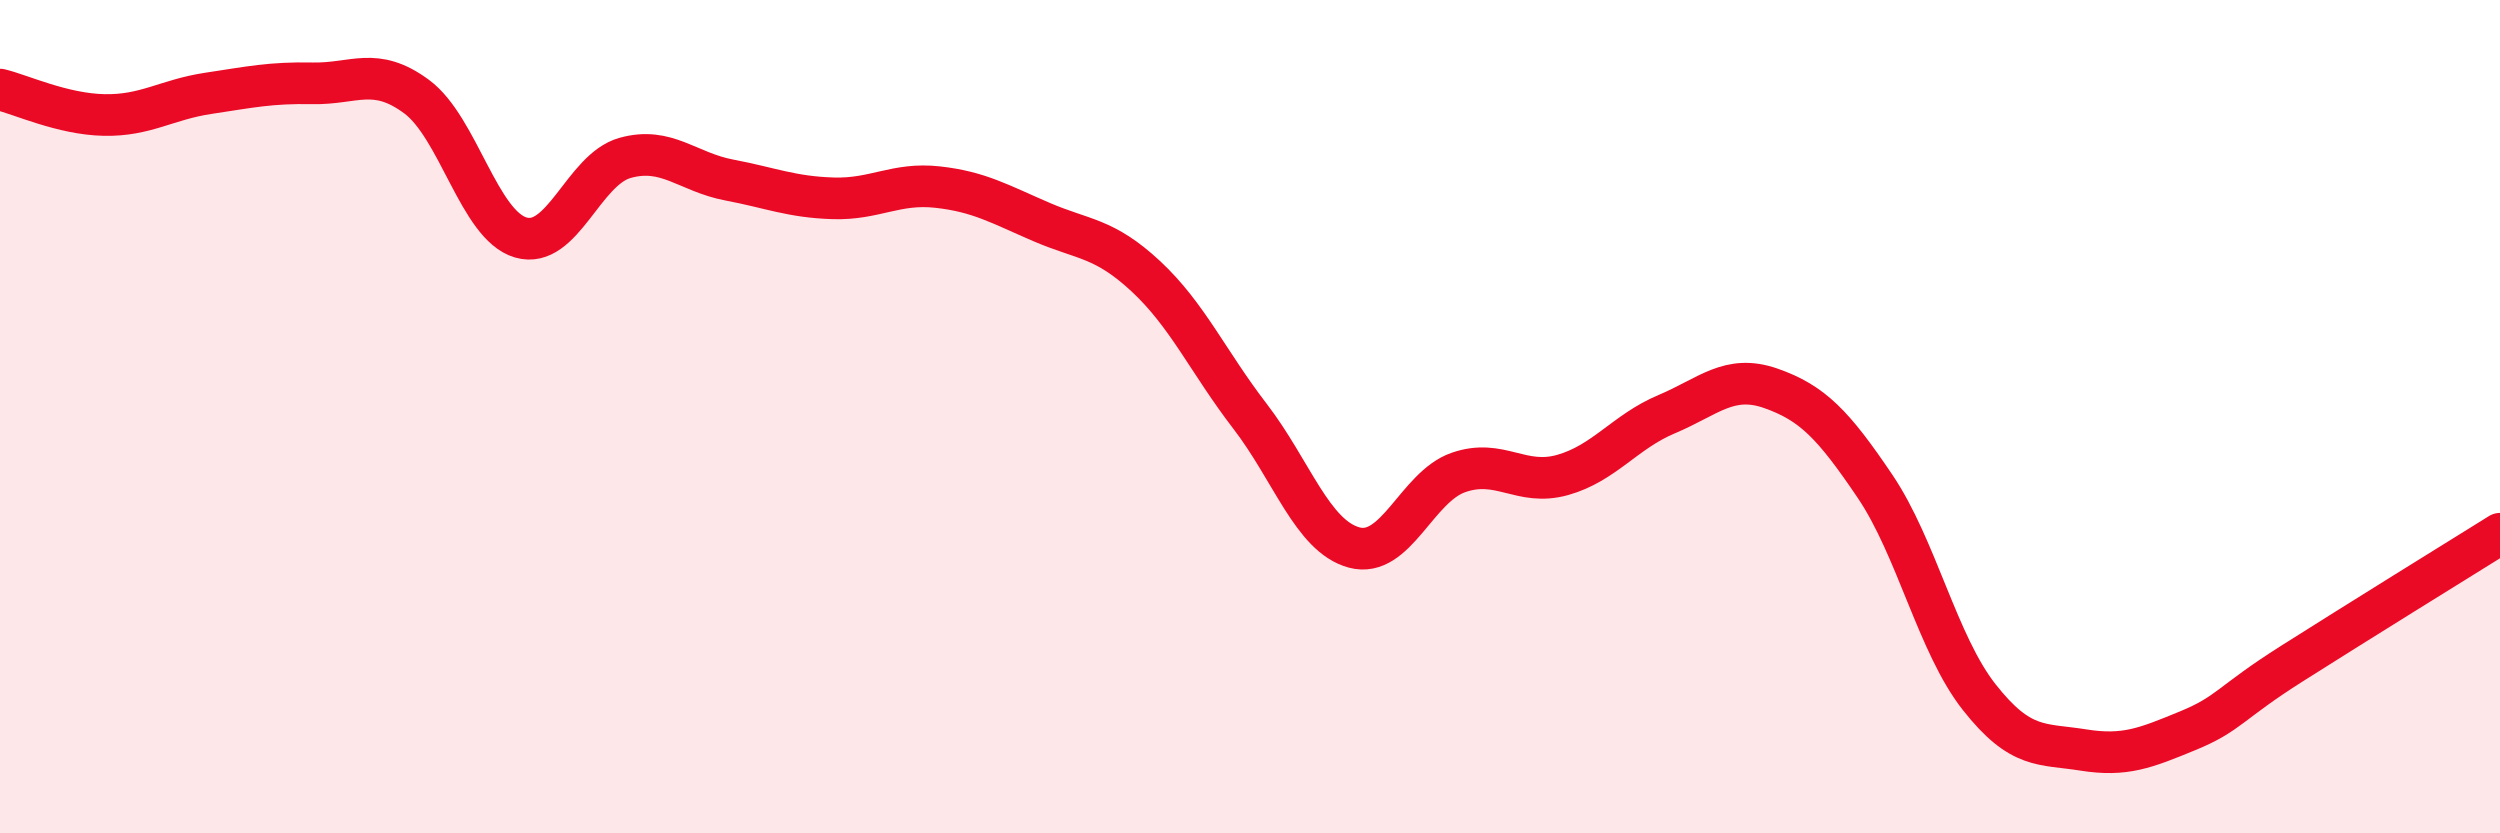 
    <svg width="60" height="20" viewBox="0 0 60 20" xmlns="http://www.w3.org/2000/svg">
      <path
        d="M 0,2.15 C 0.5,2.27 1.5,2.74 2.5,2.76 C 3.5,2.78 4,2.39 5,2.24 C 6,2.09 6.5,1.98 7.5,2 C 8.5,2.02 9,1.58 10,2.32 C 11,3.06 11.5,5.41 12.5,5.7 C 13.5,5.99 14,4.07 15,3.79 C 16,3.51 16.5,4.13 17.5,4.32 C 18.5,4.51 19,4.73 20,4.76 C 21,4.79 21.5,4.38 22.5,4.49 C 23.5,4.6 24,4.9 25,5.33 C 26,5.76 26.5,5.7 27.5,6.63 C 28.5,7.56 29,8.69 30,9.99 C 31,11.29 31.5,12.87 32.5,13.14 C 33.5,13.41 34,11.69 35,11.34 C 36,10.99 36.5,11.68 37.5,11.4 C 38.5,11.12 39,10.36 40,9.94 C 41,9.52 41.5,8.97 42.5,9.32 C 43.5,9.67 44,10.19 45,11.67 C 46,13.15 46.5,15.46 47.5,16.73 C 48.5,18 49,17.84 50,18 C 51,18.16 51.5,17.95 52.5,17.54 C 53.5,17.13 53.5,16.88 55,15.93 C 56.5,14.98 59,13.43 60,12.81L60 20L0 20Z"
        fill="#EB0A25"
        opacity="0.1"
        stroke-linecap="round"
        stroke-linejoin="round"
      />
      <path
        d="M 0,2.15 C 0.5,2.27 1.5,2.74 2.5,2.76 C 3.5,2.78 4,2.39 5,2.24 C 6,2.09 6.5,1.98 7.5,2 C 8.5,2.02 9,1.58 10,2.32 C 11,3.06 11.5,5.41 12.5,5.7 C 13.5,5.99 14,4.07 15,3.79 C 16,3.51 16.5,4.13 17.5,4.32 C 18.5,4.51 19,4.73 20,4.76 C 21,4.79 21.5,4.38 22.5,4.49 C 23.5,4.6 24,4.9 25,5.33 C 26,5.76 26.5,5.7 27.5,6.63 C 28.5,7.56 29,8.69 30,9.99 C 31,11.29 31.5,12.87 32.5,13.14 C 33.5,13.41 34,11.69 35,11.34 C 36,10.99 36.5,11.68 37.5,11.4 C 38.5,11.12 39,10.36 40,9.94 C 41,9.52 41.5,8.97 42.5,9.32 C 43.5,9.67 44,10.19 45,11.67 C 46,13.15 46.5,15.46 47.5,16.73 C 48.5,18 49,17.84 50,18 C 51,18.16 51.5,17.95 52.5,17.54 C 53.5,17.13 53.5,16.88 55,15.93 C 56.5,14.98 59,13.43 60,12.81"
        stroke="#EB0A25"
        stroke-width="1"
        fill="none"
        stroke-linecap="round"
        stroke-linejoin="round"
      />
    </svg>
  
